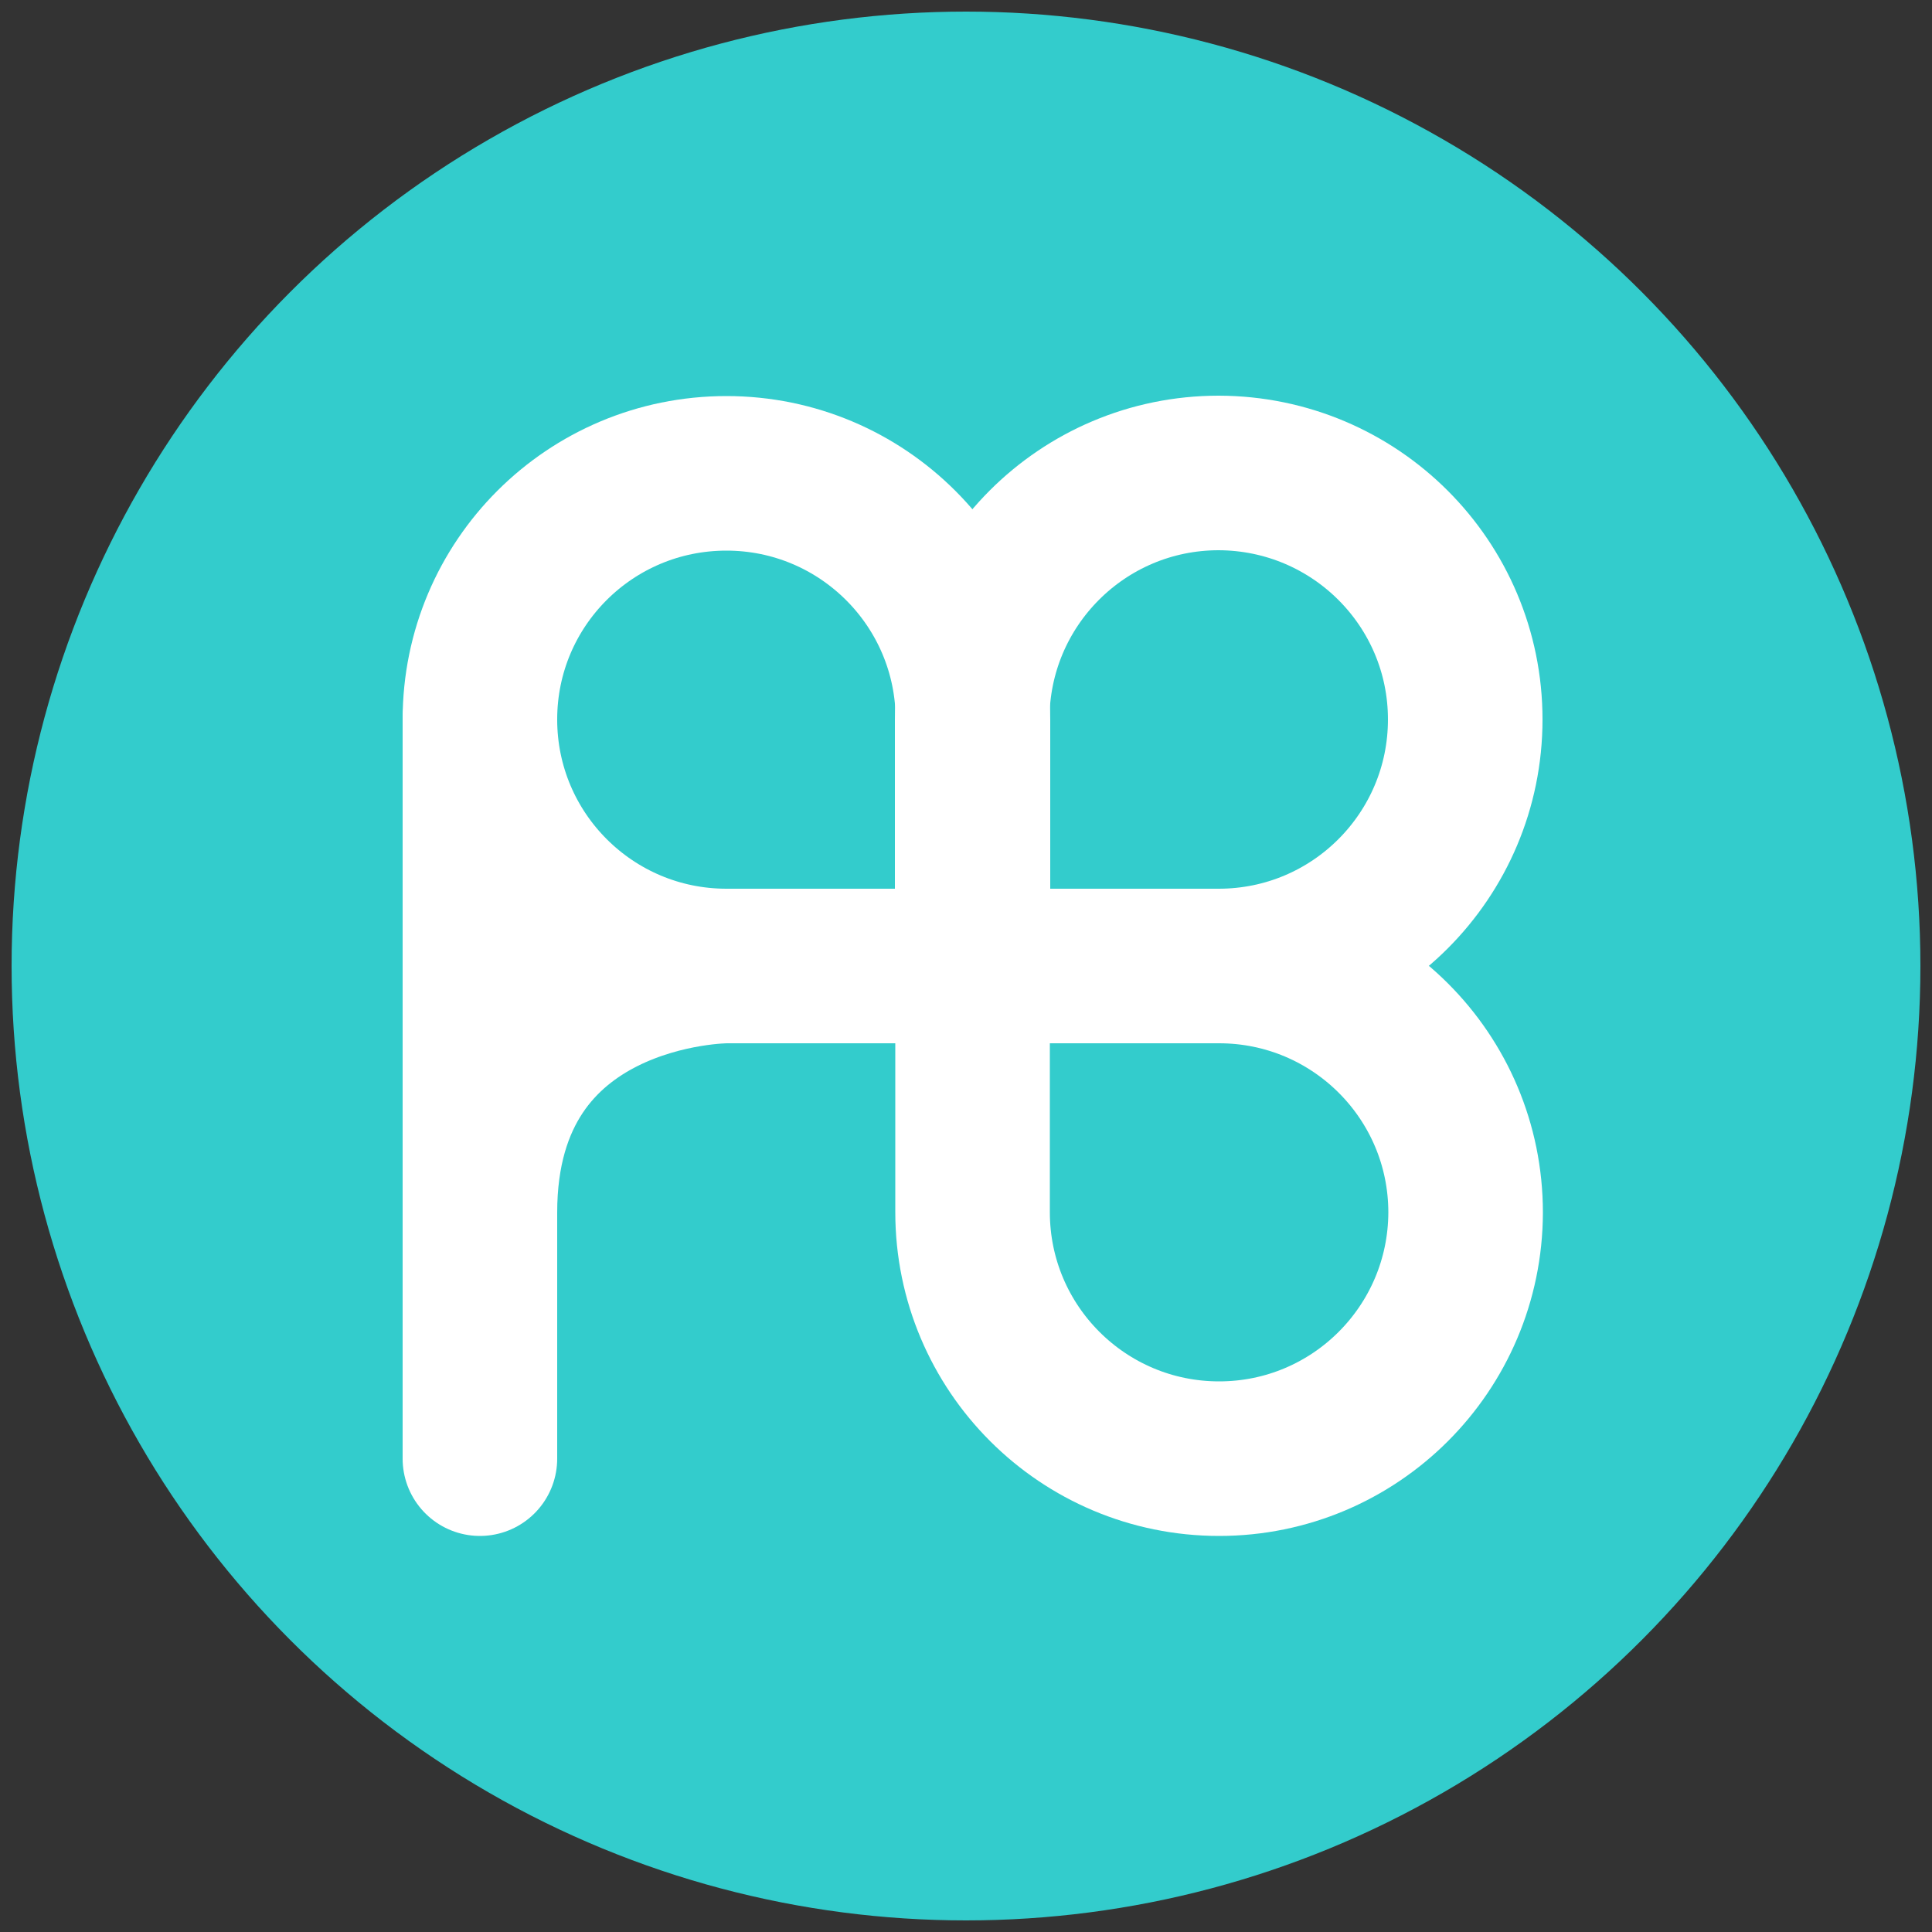 <?xml version="1.0" encoding="utf-8"?>
<!-- Generator: Adobe Illustrator 23.0.1, SVG Export Plug-In . SVG Version: 6.00 Build 0)  -->
<svg version="1.1" id="logo" xmlns="http://www.w3.org/2000/svg" xmlns:xlink="http://www.w3.org/1999/xlink" x="0px" y="0px"
	 viewBox="0 0 500 500" style="enable-background:new 0 0 500 500;" xml:space="preserve">
<rect x="0" y="0" width="500" height="500" fill="#333333" stroke="none"/>
<style type="text/css">
	.st0{fill:#33CCCC;}
	.st1{fill:none;stroke:#FFFFFF;stroke-width:40;stroke-linecap:round;stroke-linejoin:round;stroke-miterlimit:10;}
</style>
<circle id="circle" class="st0" cx="250" cy="250" r="247"/>
<g id="logo_1_">
	<path class="st1" d="M315.5,377.5L315.5,377.5c-35.2,0-63.8-28.5-63.8-63.8V250h63.8c35.2,0,63.8,28.5,63.8,63.8v0
		C379.2,349,350.7,377.5,315.5,377.5z"/>
	<path class="st1" d="M379.2,186.2L379.2,186.2c0,35.2-28.5,63.8-63.8,63.8h-63.8v-63.8c0-35.2,28.5-63.8,63.8-63.8h0
		C350.7,122.5,379.2,151,379.2,186.2z"/>
	<path class="st1" d="M188,122.5L188,122.5c35.2,0,63.8,28.5,63.8,63.8V250H188c-35.2,0-63.8-28.5-63.8-63.8v0
		C124.2,151,152.7,122.5,188,122.5z"/>
	<polyline class="st1" points="124.2,250 251.7,250 124.2,250 124.2,377.5 124.2,186.2 	"/>
	<path class="st1" d="M251.7,250H188c0,0-63.8,0-63.8,63.8"/>
</g>
</svg>
